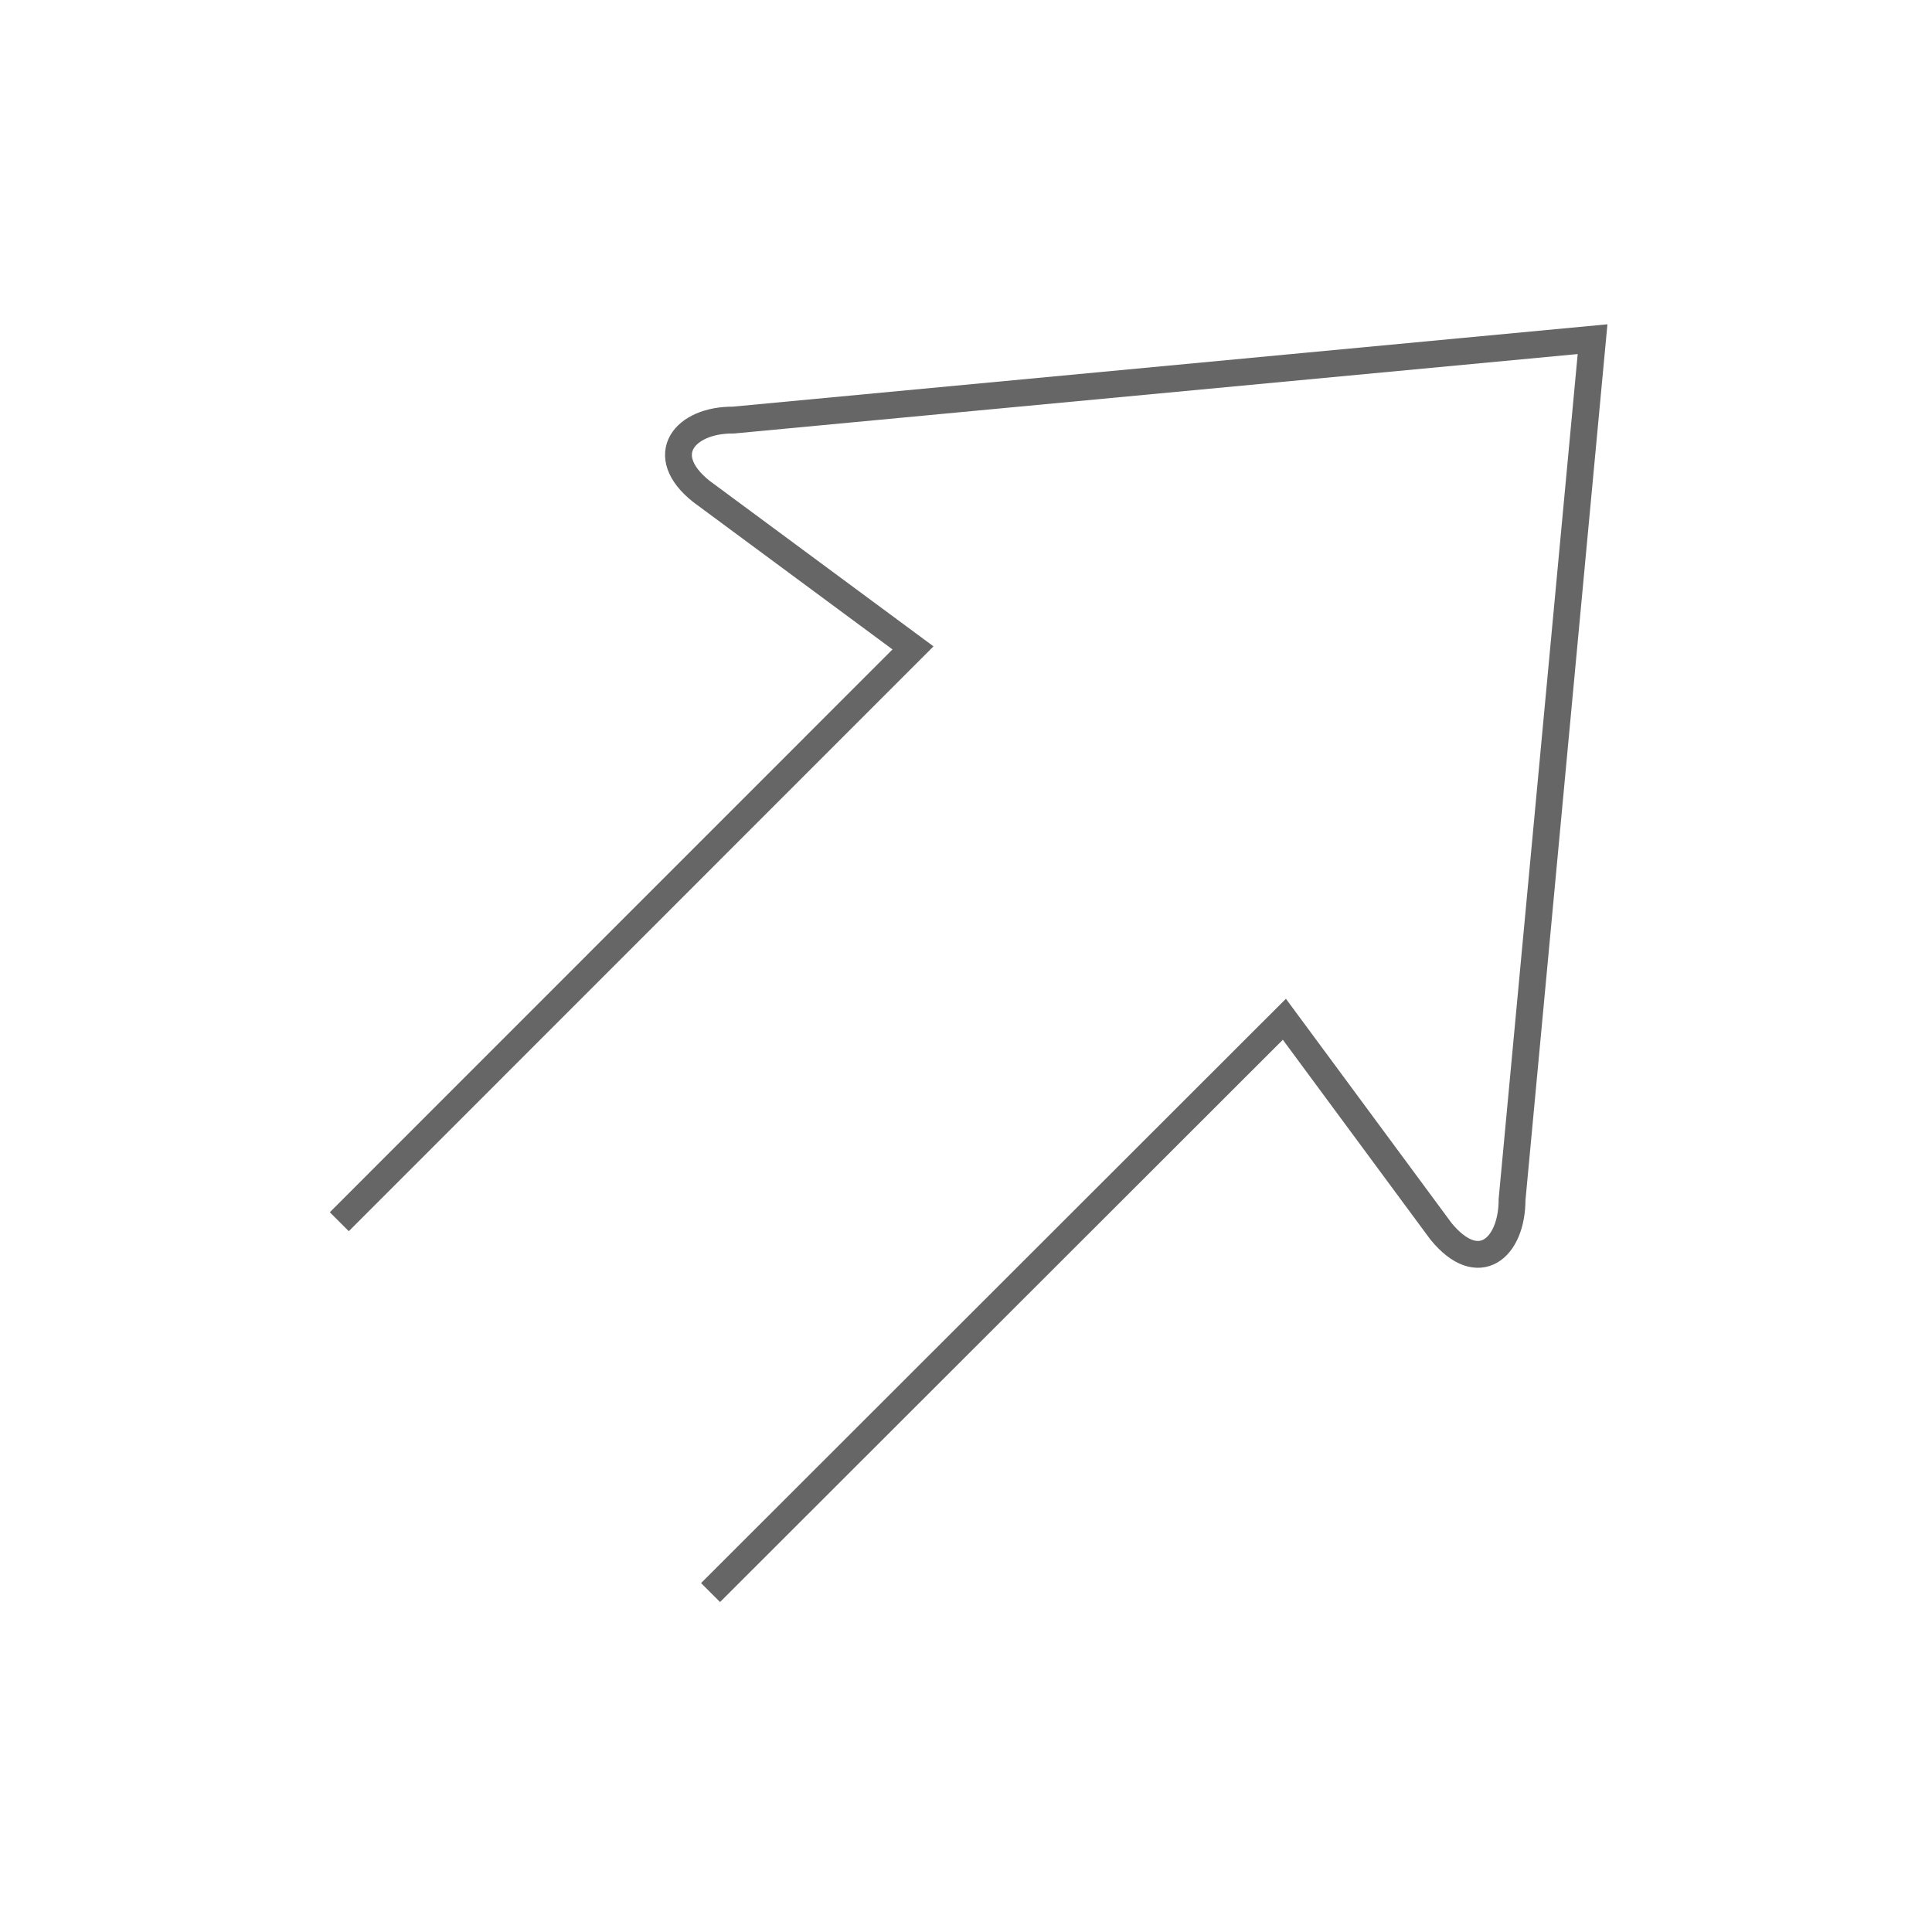<svg xmlns="http://www.w3.org/2000/svg" width="144" height="144" viewBox="0 0 144 144" class="icon stroked icon-arrow icon-arrow-top-right"> <path fill="none" stroke="#666" stroke-width="2px" class="long"  d="M 25.29,91.06 68.05,48.29 52.28,36.63 c -3.42,-2.72 -1.24,-5.35 2.38,-5.32 l 64.04,-6.03 -6,64.13 c 0,3.63 -2.5,5.79 -5.3,2.36 L 95.73,75.97 52.96,118.7" /> ></svg>
